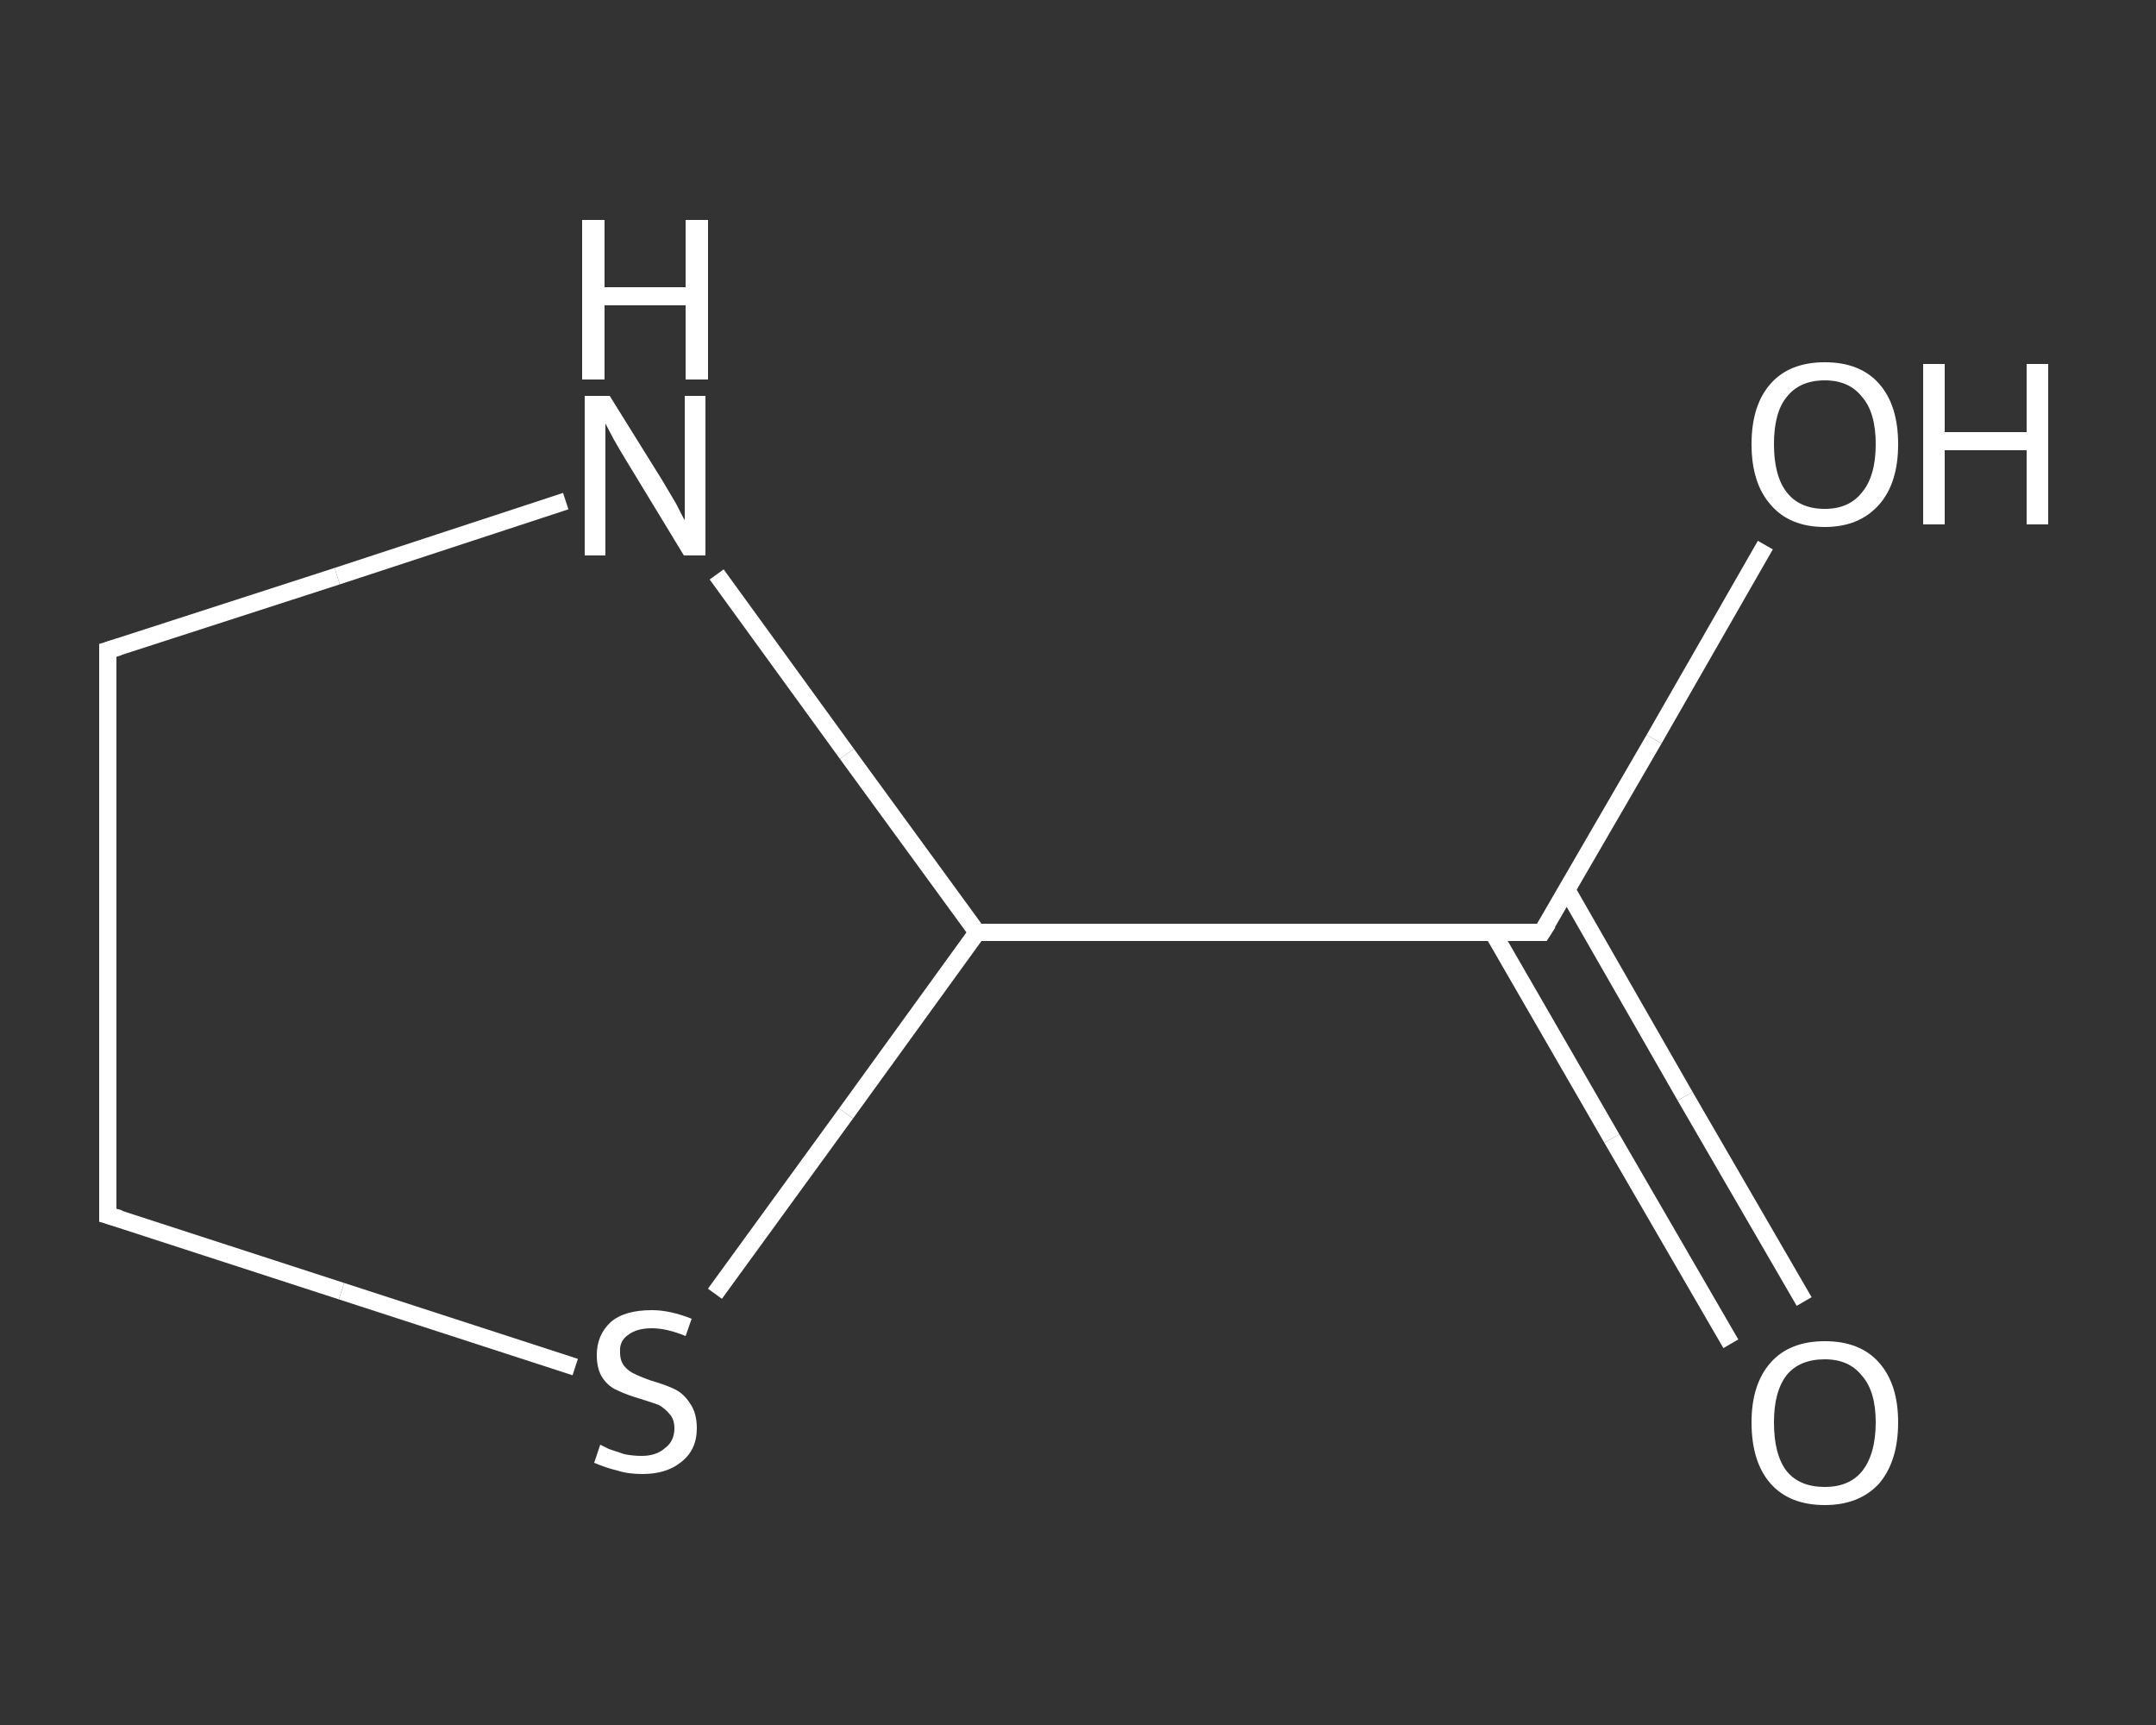 <?xml version='1.0' encoding='iso-8859-1'?>
<svg version='1.1' baseProfile='full'
              xmlns='http://www.w3.org/2000/svg'
                      xmlns:rdkit='http://www.rdkit.org/xml'
                      xmlns:xlink='http://www.w3.org/1999/xlink'
                  xml:space='preserve'
width='250px' height='200px' viewBox='0 0 250 200'>
<rect x="0" y="0" width="250" height="200" fill="#333333" stroke="none"/>
<!-- END OF HEADER -->
<rect style='opacity:1.0;fill:transparent;stroke:none' width='250.0' height='200.0' x='0.0' y='0.0'> </rect>
<path class='bond-0 atom-0 atom-1' d='M 200.7,155.8 L 186.9,132.0' style='fill:none;fill-rule:evenodd;stroke:#FFFFFF;stroke-width:2.0px;stroke-linecap:butt;stroke-linejoin:miter;stroke-opacity:1' />
<path class='bond-0 atom-0 atom-1' d='M 186.9,132.0 L 173.1,108.1' style='fill:none;fill-rule:evenodd;stroke:#FFFFFF;stroke-width:2.0px;stroke-linecap:butt;stroke-linejoin:miter;stroke-opacity:1' />
<path class='bond-0 atom-0 atom-1' d='M 209.2,150.9 L 195.4,127.1' style='fill:none;fill-rule:evenodd;stroke:#FFFFFF;stroke-width:2.0px;stroke-linecap:butt;stroke-linejoin:miter;stroke-opacity:1' />
<path class='bond-0 atom-0 atom-1' d='M 195.4,127.1 L 181.7,103.2' style='fill:none;fill-rule:evenodd;stroke:#FFFFFF;stroke-width:2.0px;stroke-linecap:butt;stroke-linejoin:miter;stroke-opacity:1' />
<path class='bond-1 atom-1 atom-2' d='M 178.8,108.1 L 191.8,85.7' style='fill:none;fill-rule:evenodd;stroke:#FFFFFF;stroke-width:2.0px;stroke-linecap:butt;stroke-linejoin:miter;stroke-opacity:1' />
<path class='bond-1 atom-1 atom-2' d='M 191.8,85.7 L 204.7,63.2' style='fill:none;fill-rule:evenodd;stroke:#FFFFFF;stroke-width:2.0px;stroke-linecap:butt;stroke-linejoin:miter;stroke-opacity:1' />
<path class='bond-2 atom-1 atom-3' d='M 178.8,108.1 L 113.3,108.1' style='fill:none;fill-rule:evenodd;stroke:#FFFFFF;stroke-width:2.0px;stroke-linecap:butt;stroke-linejoin:miter;stroke-opacity:1' />
<path class='bond-3 atom-3 atom-4' d='M 113.3,108.1 L 98.2,87.4' style='fill:none;fill-rule:evenodd;stroke:#FFFFFF;stroke-width:2.0px;stroke-linecap:butt;stroke-linejoin:miter;stroke-opacity:1' />
<path class='bond-3 atom-3 atom-4' d='M 98.2,87.4 L 83.1,66.6' style='fill:none;fill-rule:evenodd;stroke:#FFFFFF;stroke-width:2.0px;stroke-linecap:butt;stroke-linejoin:miter;stroke-opacity:1' />
<path class='bond-4 atom-4 atom-5' d='M 65.6,58.1 L 39.1,66.8' style='fill:none;fill-rule:evenodd;stroke:#FFFFFF;stroke-width:2.0px;stroke-linecap:butt;stroke-linejoin:miter;stroke-opacity:1' />
<path class='bond-4 atom-4 atom-5' d='M 39.1,66.8 L 12.5,75.4' style='fill:none;fill-rule:evenodd;stroke:#FFFFFF;stroke-width:2.0px;stroke-linecap:butt;stroke-linejoin:miter;stroke-opacity:1' />
<path class='bond-5 atom-5 atom-6' d='M 12.5,75.4 L 12.5,140.9' style='fill:none;fill-rule:evenodd;stroke:#FFFFFF;stroke-width:2.0px;stroke-linecap:butt;stroke-linejoin:miter;stroke-opacity:1' />
<path class='bond-6 atom-6 atom-7' d='M 12.5,140.9 L 39.6,149.7' style='fill:none;fill-rule:evenodd;stroke:#FFFFFF;stroke-width:2.0px;stroke-linecap:butt;stroke-linejoin:miter;stroke-opacity:1' />
<path class='bond-6 atom-6 atom-7' d='M 39.6,149.7 L 66.7,158.5' style='fill:none;fill-rule:evenodd;stroke:#FFFFFF;stroke-width:2.0px;stroke-linecap:butt;stroke-linejoin:miter;stroke-opacity:1' />
<path class='bond-7 atom-7 atom-3' d='M 82.9,150.0 L 98.1,129.1' style='fill:none;fill-rule:evenodd;stroke:#FFFFFF;stroke-width:2.0px;stroke-linecap:butt;stroke-linejoin:miter;stroke-opacity:1' />
<path class='bond-7 atom-7 atom-3' d='M 98.1,129.1 L 113.3,108.1' style='fill:none;fill-rule:evenodd;stroke:#FFFFFF;stroke-width:2.0px;stroke-linecap:butt;stroke-linejoin:miter;stroke-opacity:1' />
<path d='M 179.5,107.0 L 178.8,108.1 L 175.5,108.1' style='fill:none;stroke:#FFFFFF;stroke-width:2.0px;stroke-linecap:butt;stroke-linejoin:miter;stroke-opacity:1;' />
<path d='M 13.8,75.0 L 12.5,75.4 L 12.5,78.7' style='fill:none;stroke:#FFFFFF;stroke-width:2.0px;stroke-linecap:butt;stroke-linejoin:miter;stroke-opacity:1;' />
<path d='M 12.5,137.6 L 12.5,140.9 L 13.9,141.3' style='fill:none;stroke:#FFFFFF;stroke-width:2.0px;stroke-linecap:butt;stroke-linejoin:miter;stroke-opacity:1;' />
<path class='atom-0' d='M 203.1 164.9
Q 203.1 160.5, 205.3 158.0
Q 207.5 155.5, 211.6 155.5
Q 215.7 155.5, 217.9 158.0
Q 220.1 160.5, 220.1 164.9
Q 220.1 169.4, 217.9 172.0
Q 215.6 174.5, 211.6 174.5
Q 207.5 174.5, 205.3 172.0
Q 203.1 169.5, 203.1 164.9
M 211.6 172.4
Q 214.4 172.4, 215.9 170.6
Q 217.5 168.6, 217.5 164.9
Q 217.5 161.3, 215.9 159.5
Q 214.4 157.6, 211.6 157.6
Q 208.7 157.6, 207.2 159.4
Q 205.7 161.3, 205.7 164.9
Q 205.7 168.7, 207.2 170.6
Q 208.7 172.4, 211.6 172.4
' fill='#FFFFFF'/>
<path class='atom-2' d='M 203.1 51.5
Q 203.1 47.0, 205.3 44.5
Q 207.5 42.0, 211.6 42.0
Q 215.7 42.0, 217.9 44.5
Q 220.1 47.0, 220.1 51.5
Q 220.1 56.0, 217.9 58.5
Q 215.6 61.1, 211.6 61.1
Q 207.5 61.1, 205.3 58.5
Q 203.1 56.0, 203.1 51.5
M 211.6 59.0
Q 214.4 59.0, 215.9 57.1
Q 217.5 55.2, 217.5 51.5
Q 217.5 47.8, 215.9 46.0
Q 214.4 44.1, 211.6 44.1
Q 208.7 44.1, 207.2 46.0
Q 205.7 47.8, 205.7 51.5
Q 205.7 55.2, 207.2 57.1
Q 208.7 59.0, 211.6 59.0
' fill='#FFFFFF'/>
<path class='atom-2' d='M 223.0 42.2
L 225.5 42.2
L 225.5 50.1
L 235.0 50.1
L 235.0 42.2
L 237.5 42.2
L 237.5 60.8
L 235.0 60.8
L 235.0 52.2
L 225.5 52.2
L 225.5 60.8
L 223.0 60.8
L 223.0 42.2
' fill='#FFFFFF'/>
<path class='atom-4' d='M 70.7 45.9
L 76.8 55.7
Q 77.4 56.7, 78.4 58.4
Q 79.3 60.2, 79.4 60.3
L 79.4 45.9
L 81.8 45.9
L 81.8 64.4
L 79.3 64.4
L 72.8 53.7
Q 72.0 52.4, 71.2 51.0
Q 70.4 49.5, 70.2 49.1
L 70.2 64.4
L 67.8 64.4
L 67.8 45.9
L 70.7 45.9
' fill='#FFFFFF'/>
<path class='atom-4' d='M 67.5 25.5
L 70.1 25.5
L 70.1 33.3
L 79.5 33.3
L 79.5 25.5
L 82.1 25.5
L 82.1 44.0
L 79.5 44.0
L 79.5 35.4
L 70.1 35.4
L 70.1 44.0
L 67.5 44.0
L 67.5 25.5
' fill='#FFFFFF'/>
<path class='atom-7' d='M 69.6 167.5
Q 69.8 167.6, 70.6 168.0
Q 71.5 168.3, 72.4 168.6
Q 73.4 168.8, 74.4 168.8
Q 76.1 168.8, 77.1 167.9
Q 78.2 167.1, 78.2 165.6
Q 78.2 164.5, 77.6 163.9
Q 77.1 163.3, 76.4 162.9
Q 75.6 162.6, 74.3 162.2
Q 72.6 161.7, 71.6 161.2
Q 70.6 160.8, 69.9 159.8
Q 69.2 158.8, 69.2 157.1
Q 69.2 154.8, 70.8 153.3
Q 72.4 151.9, 75.6 151.9
Q 77.7 151.9, 80.2 152.9
L 79.5 154.9
Q 77.3 154.0, 75.6 154.0
Q 73.8 154.0, 72.8 154.8
Q 71.8 155.5, 71.9 156.8
Q 71.9 157.8, 72.4 158.4
Q 72.9 159.0, 73.6 159.3
Q 74.4 159.7, 75.6 160.1
Q 77.3 160.6, 78.3 161.1
Q 79.3 161.6, 80.0 162.7
Q 80.8 163.8, 80.8 165.6
Q 80.8 168.1, 79.0 169.5
Q 77.3 170.9, 74.5 170.9
Q 72.8 170.9, 71.6 170.5
Q 70.3 170.2, 68.9 169.6
L 69.6 167.5
' fill='#FFFFFF'/>
</svg>
